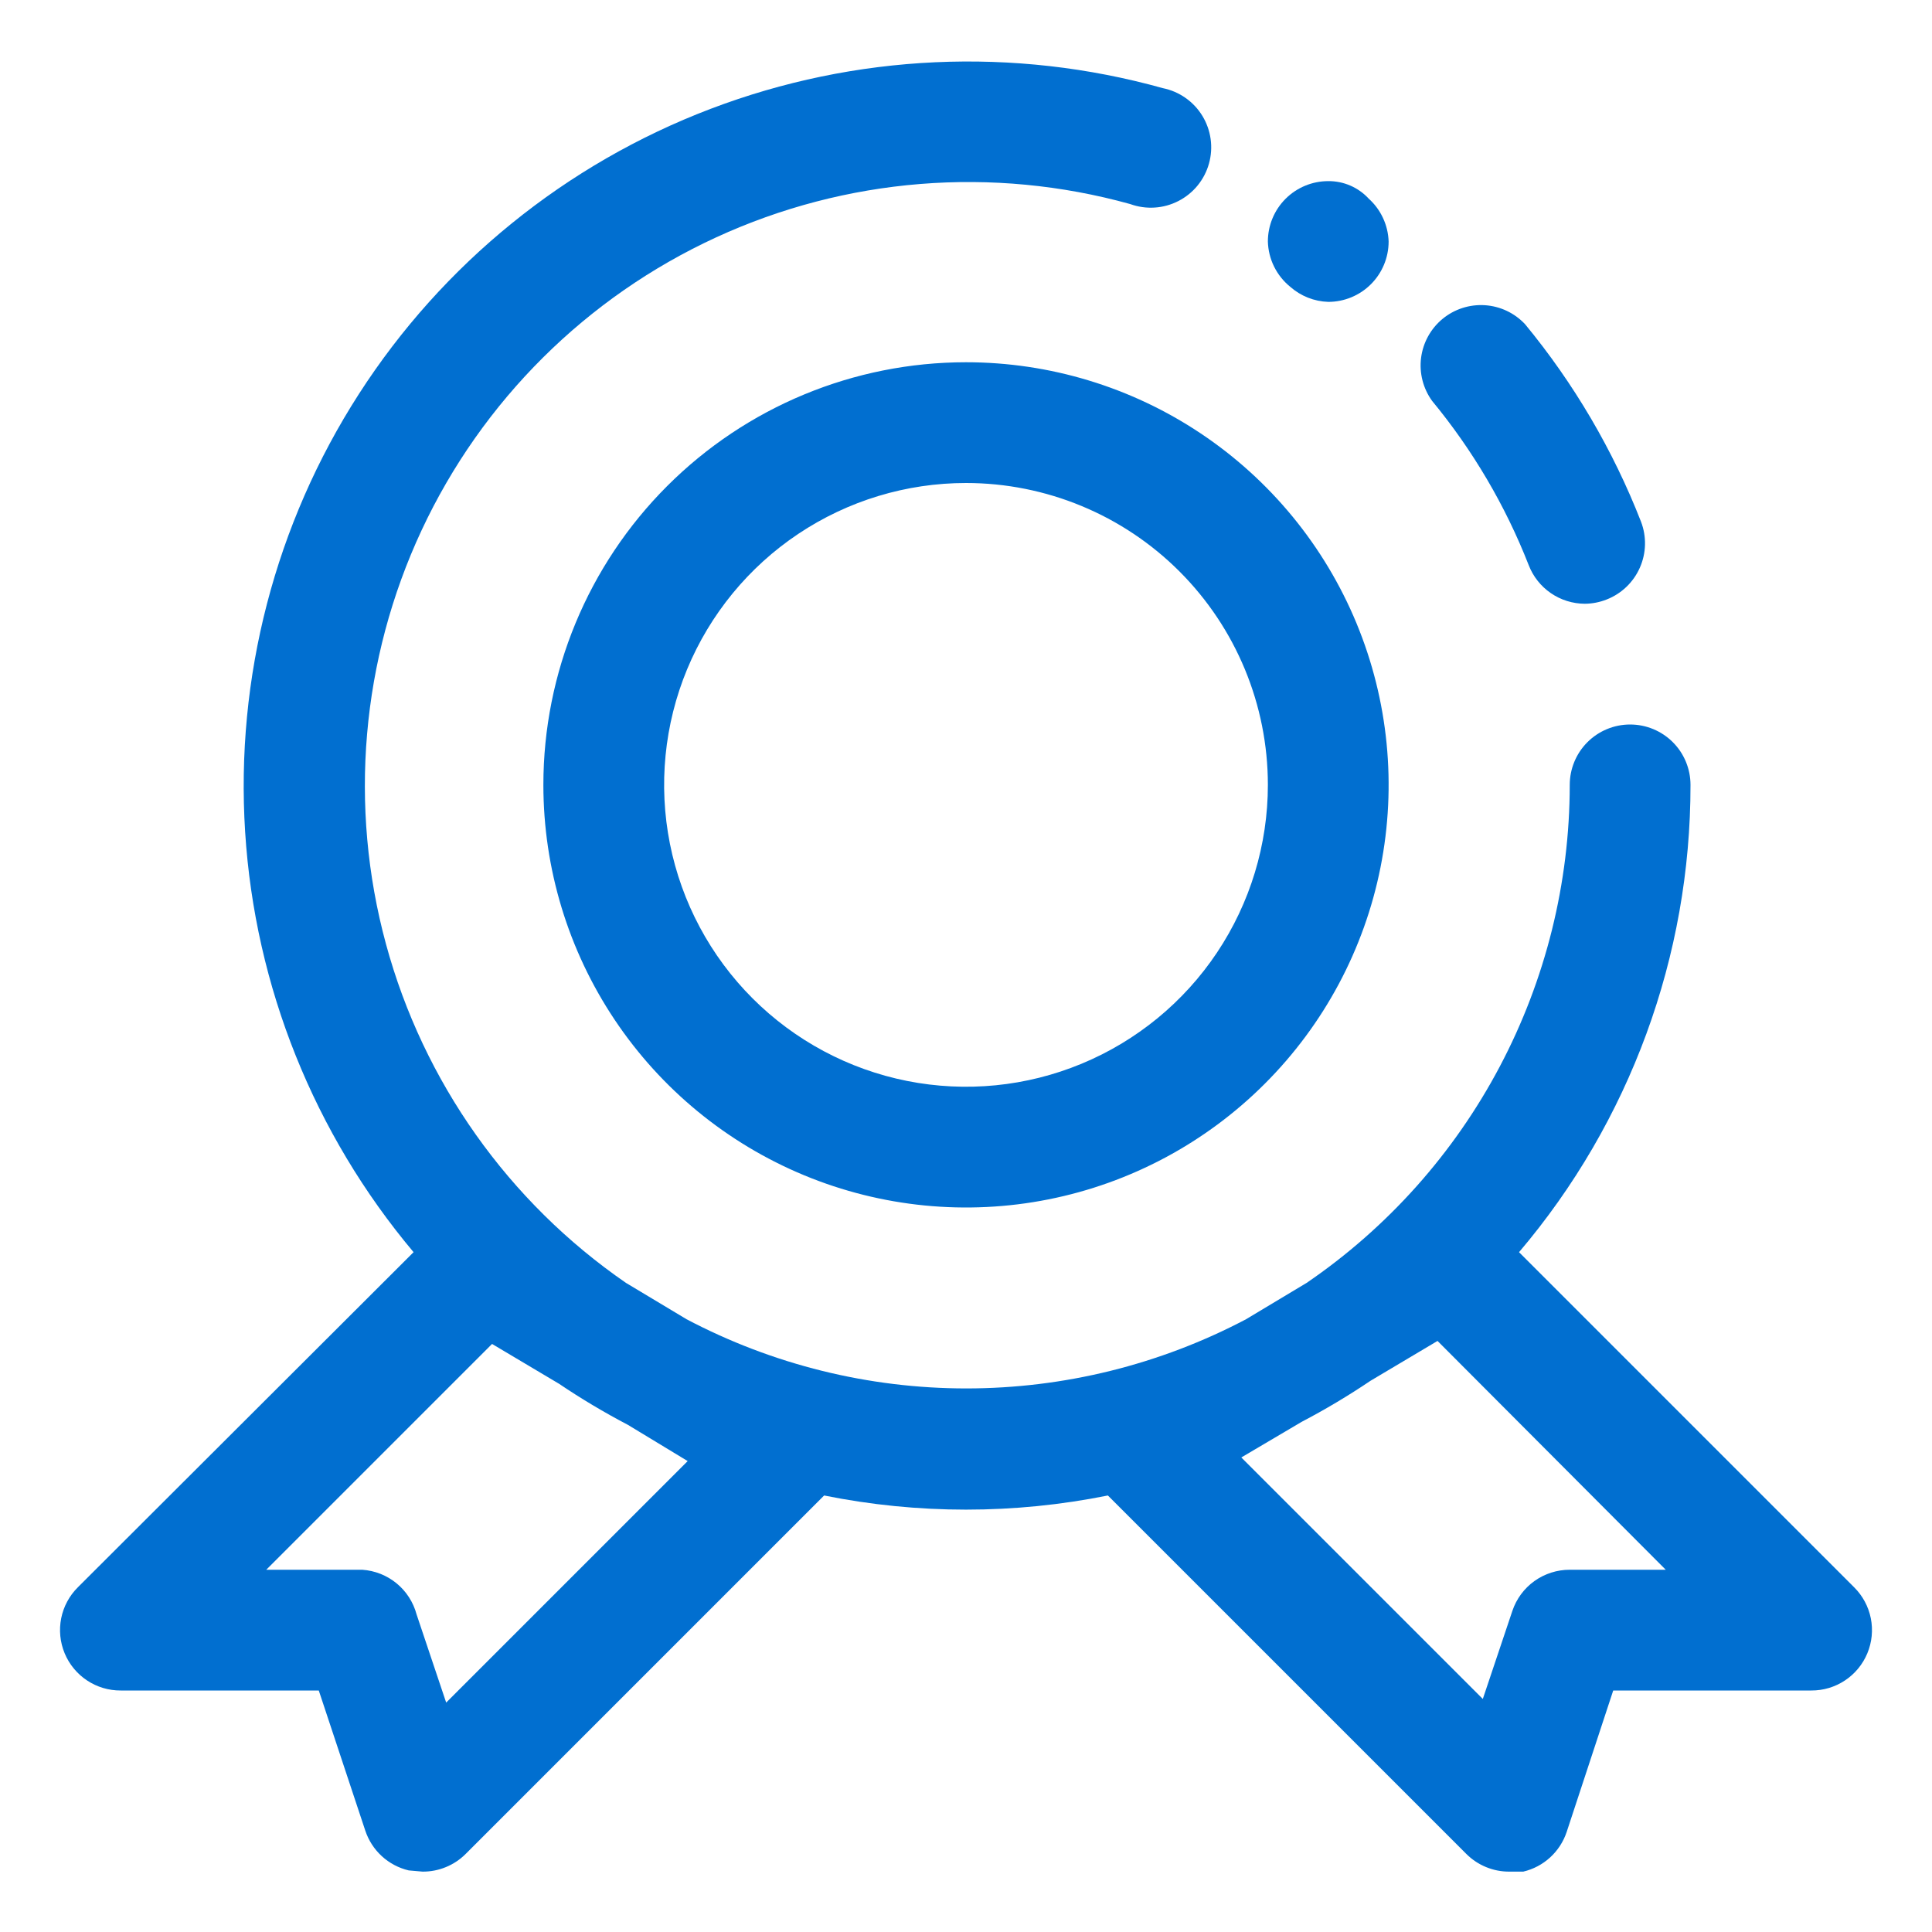<svg xmlns="http://www.w3.org/2000/svg" width="80" height="80" viewBox="0 0 80 80" fill="none">
  <path d="M63.3 23.4C63.481 23.87 63.8 24.274 64.215 24.559C64.63 24.845 65.121 24.998 65.625 25C65.933 24.998 66.238 24.938 66.525 24.825C67.141 24.585 67.636 24.111 67.903 23.506C68.17 22.902 68.187 22.217 67.95 21.6C66.793 18.638 65.173 15.878 63.15 13.425C62.715 12.96 62.12 12.679 61.486 12.638C60.851 12.597 60.224 12.799 59.733 13.204C59.243 13.608 58.925 14.185 58.844 14.816C58.764 15.447 58.927 16.085 59.3 16.6C60.985 18.641 62.335 20.936 63.3 23.4ZM55 12.5C55.663 12.5 56.299 12.237 56.768 11.768C57.237 11.299 57.5 10.663 57.5 10C57.489 9.664 57.41 9.333 57.268 9.028C57.127 8.723 56.925 8.45 56.675 8.225C56.462 7.994 56.203 7.81 55.914 7.685C55.626 7.56 55.314 7.497 55 7.5C54.337 7.5 53.701 7.763 53.232 8.232C52.763 8.701 52.5 9.337 52.5 10C52.51 10.361 52.597 10.715 52.757 11.039C52.917 11.363 53.145 11.648 53.425 11.875C53.861 12.26 54.418 12.481 55 12.5ZM22.5 32.5C22.5 35.961 23.526 39.345 25.449 42.222C27.372 45.1 30.105 47.343 33.303 48.668C36.501 49.992 40.019 50.339 43.414 49.664C46.809 48.989 49.927 47.322 52.374 44.874C54.822 42.427 56.489 39.309 57.164 35.914C57.839 32.519 57.492 29.001 56.168 25.803C54.843 22.605 52.6 19.872 49.722 17.949C46.845 16.026 43.461 15 40 15C35.359 15 30.907 16.844 27.626 20.126C24.344 23.407 22.5 27.859 22.5 32.5ZM52.5 32.5C52.5 34.972 51.767 37.389 50.393 39.445C49.02 41.5 47.068 43.102 44.783 44.048C42.499 44.995 39.986 45.242 37.561 44.76C35.137 44.278 32.909 43.087 31.161 41.339C29.413 39.591 28.223 37.363 27.74 34.939C27.258 32.514 27.505 30 28.451 27.716C29.398 25.432 31 23.48 33.055 22.107C35.111 20.733 37.528 20 40 20C43.315 20 46.495 21.317 48.839 23.661C51.183 26.005 52.5 29.185 52.5 32.5Z" fill="#016FD0"/>
  <path d="M76.775 65.725L62.9 51.85C67.489 46.448 70.006 39.588 70 32.5C70 31.837 69.737 31.201 69.268 30.732C68.799 30.263 68.163 30 67.5 30C66.837 30 66.201 30.263 65.732 30.732C65.263 31.201 65 31.837 65 32.5C64.997 36.565 64.002 40.568 62.103 44.162C60.204 47.756 57.457 50.832 54.1 53.125L51.6 54.625C48.028 56.508 44.051 57.492 40.013 57.492C35.974 57.492 31.997 56.508 28.425 54.625L25.925 53.125C21.055 49.77 17.532 44.797 15.982 39.09C14.432 33.384 14.956 27.312 17.459 21.954C19.962 16.597 24.284 12.3 29.656 9.828C35.028 7.355 41.102 6.867 46.8 8.45C47.123 8.567 47.467 8.617 47.81 8.595C48.154 8.574 48.489 8.481 48.795 8.324C49.101 8.167 49.371 7.949 49.589 7.683C49.807 7.416 49.967 7.108 50.06 6.777C50.153 6.446 50.177 6.099 50.13 5.759C50.083 5.418 49.966 5.09 49.787 4.797C49.608 4.503 49.37 4.25 49.088 4.053C48.806 3.855 48.487 3.718 48.15 3.65C41.977 1.928 35.415 2.228 29.425 4.507C23.436 6.785 18.333 10.921 14.864 16.31C11.396 21.698 9.744 28.056 10.151 34.452C10.557 40.847 13.002 46.944 17.125 51.85L3.225 65.725C2.872 66.075 2.632 66.521 2.534 67.008C2.437 67.495 2.486 68 2.677 68.459C2.867 68.917 3.19 69.309 3.603 69.583C4.017 69.858 4.503 70.003 5 70H13.2L15.125 75.8C15.259 76.206 15.495 76.571 15.81 76.86C16.125 77.149 16.509 77.352 16.925 77.45L17.5 77.5C17.829 77.502 18.155 77.439 18.46 77.314C18.764 77.19 19.041 77.007 19.275 76.775L34.125 61.925C38.003 62.706 41.997 62.706 45.875 61.925L60.725 76.775C60.959 77.007 61.236 77.19 61.54 77.314C61.845 77.439 62.171 77.502 62.5 77.5H63.075C63.491 77.402 63.875 77.199 64.19 76.91C64.505 76.621 64.741 76.256 64.875 75.85L66.8 70H75C75.497 70.003 75.983 69.858 76.397 69.583C76.81 69.309 77.133 68.917 77.323 68.459C77.514 68 77.563 67.495 77.466 67.008C77.368 66.521 77.128 66.075 76.775 65.725ZM28.475 60.5L18.475 70.5L17.25 66.85C17.115 66.345 16.826 65.895 16.422 65.563C16.019 65.232 15.521 65.035 15 65H11.025L20.375 55.65L23.15 57.3C24.068 57.919 25.019 58.486 26 59L28.475 60.5ZM65 65C64.476 64.999 63.965 65.162 63.538 65.467C63.112 65.772 62.793 66.203 62.625 66.7L61.4 70.35L51.4 60.35L53.9 58.875C54.881 58.361 55.832 57.794 56.75 57.175L59.525 55.525L68.975 65H65Z" fill="#016FD0"/>
</svg>
